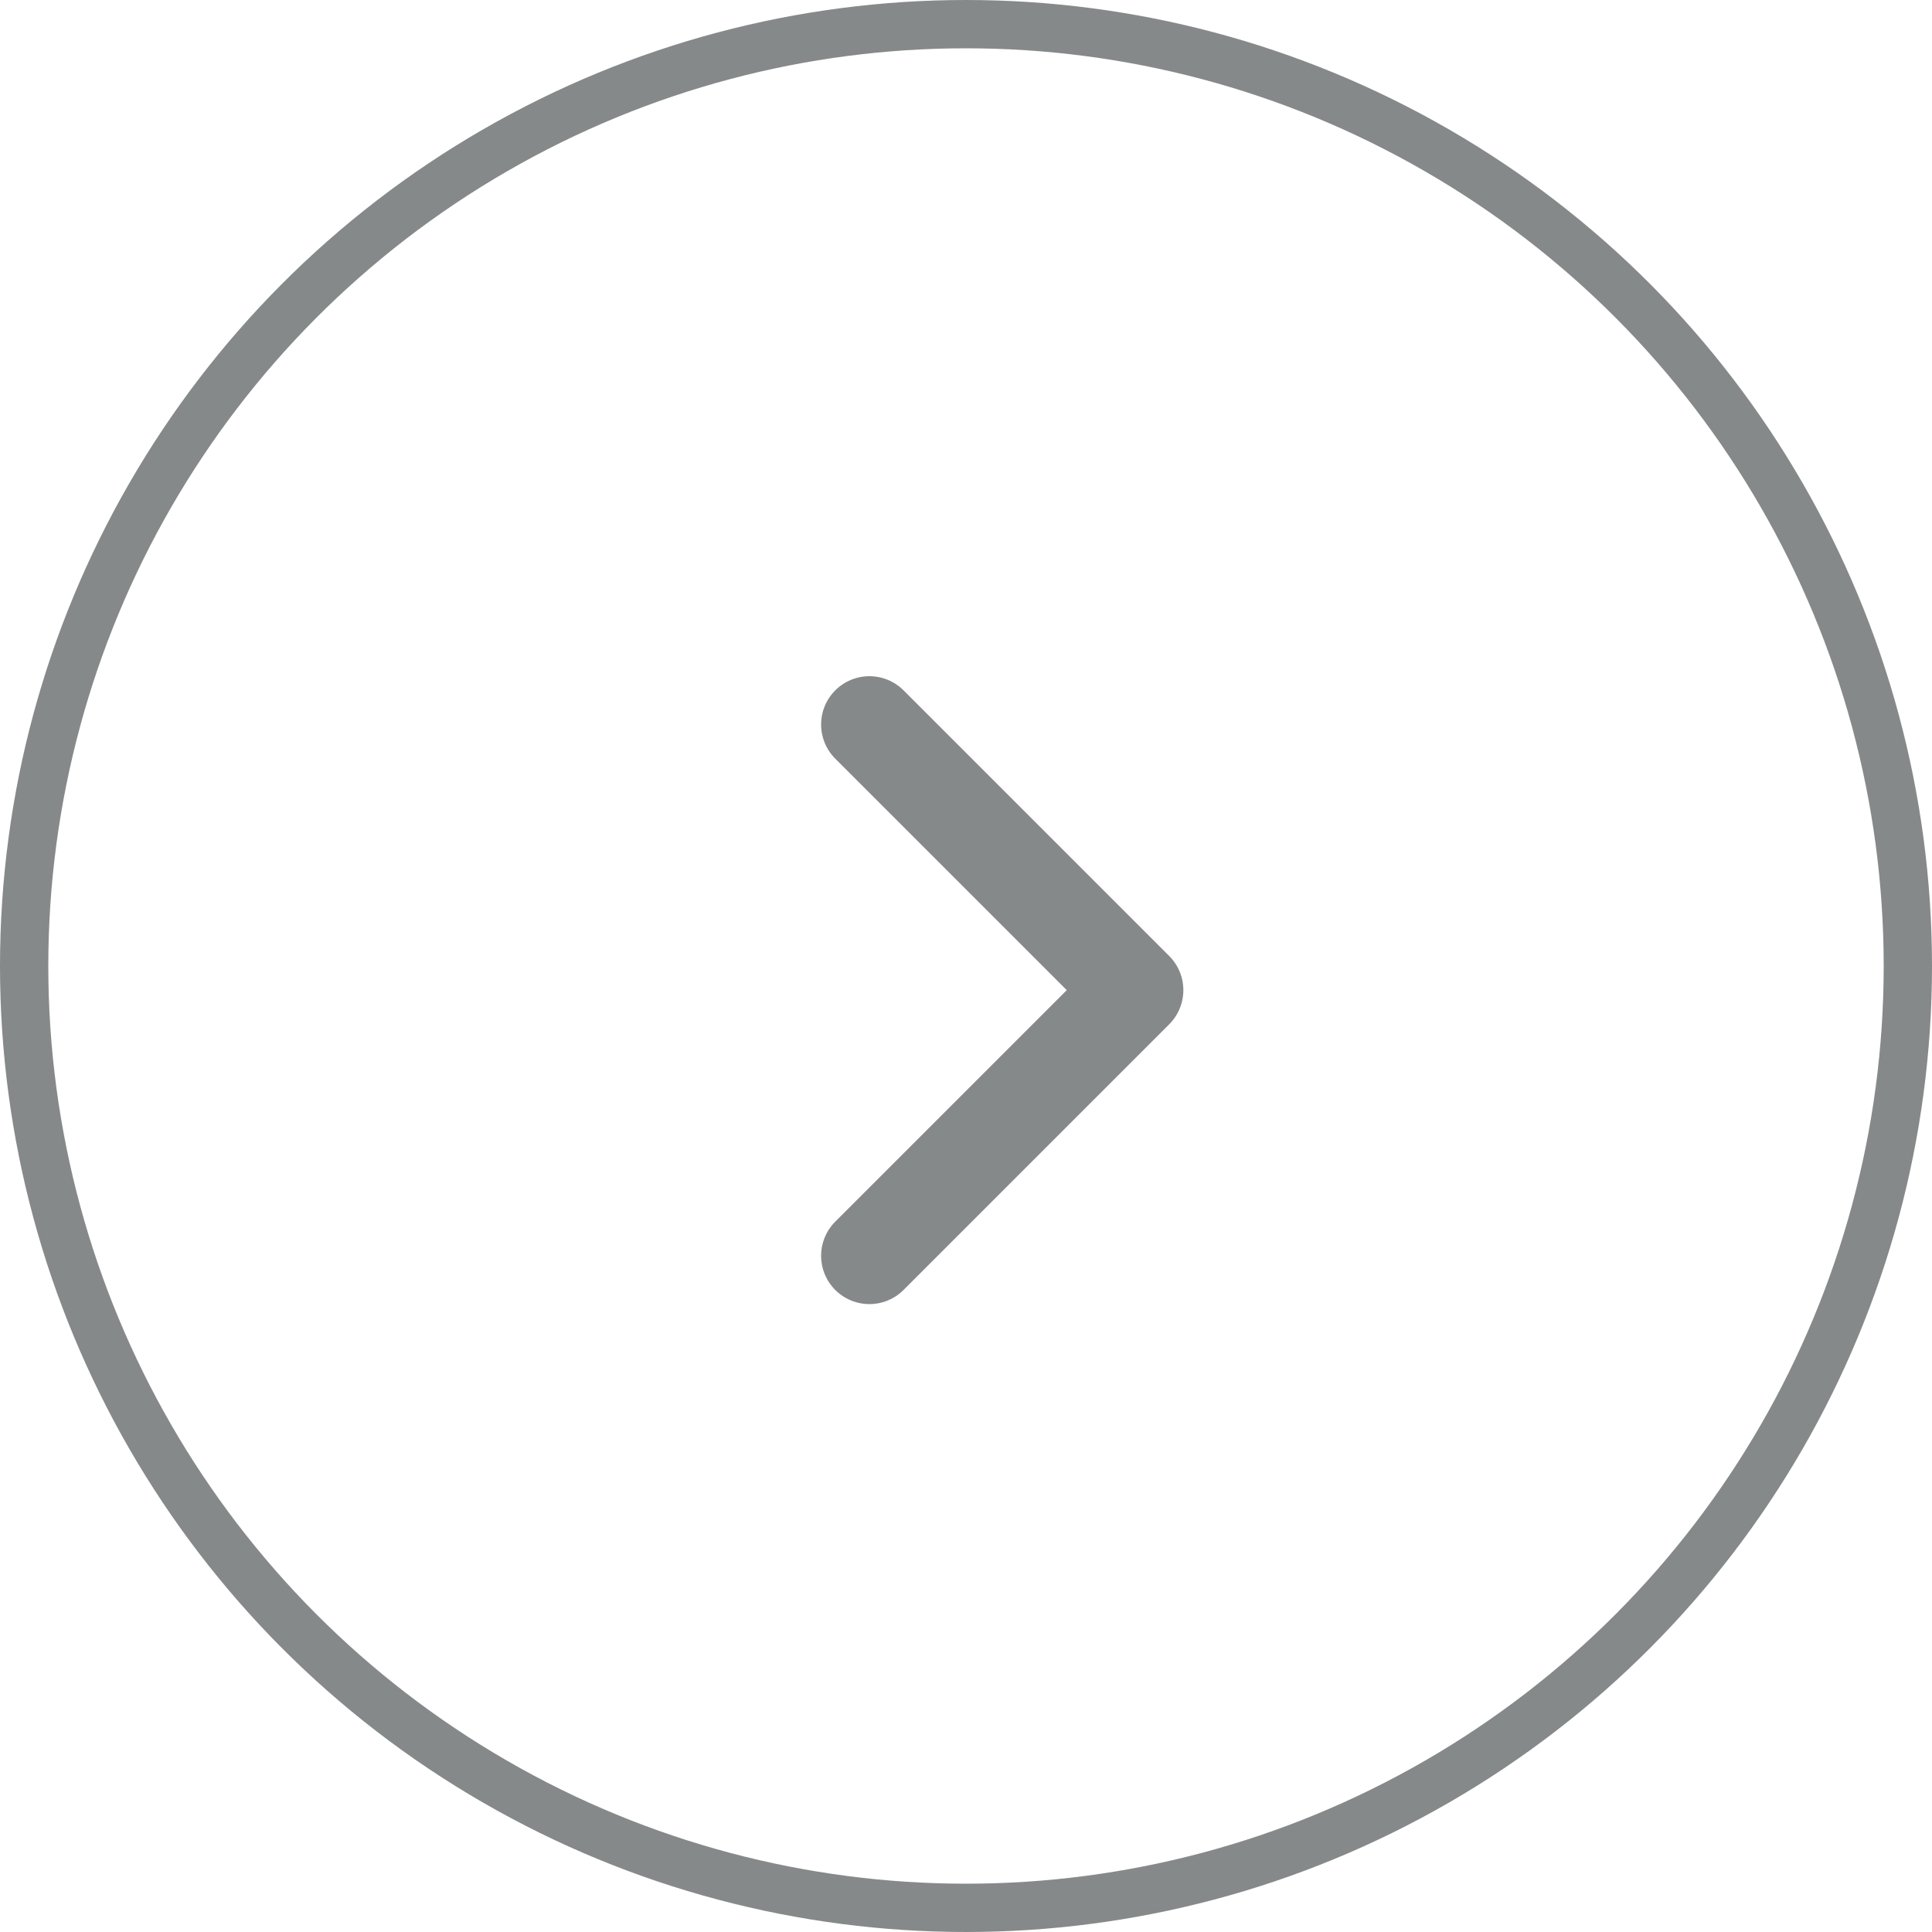 <?xml version="1.0" encoding="utf-8"?>
<svg xmlns="http://www.w3.org/2000/svg" fill="none" height="100%" overflow="visible" preserveAspectRatio="none" style="display: block;" viewBox="0 0 40 40" width="100%">
<g id="Group 1000004521">
<circle cx="20" cy="20" id="Ellipse 38" r="19.5" stroke="#86898A"/>
<path d="M18 15L23.5 20.5L18 26" id="Vector 5" stroke="#86898A" stroke-linecap="round" stroke-linejoin="round" stroke-width="2"/>
</g>
</svg>